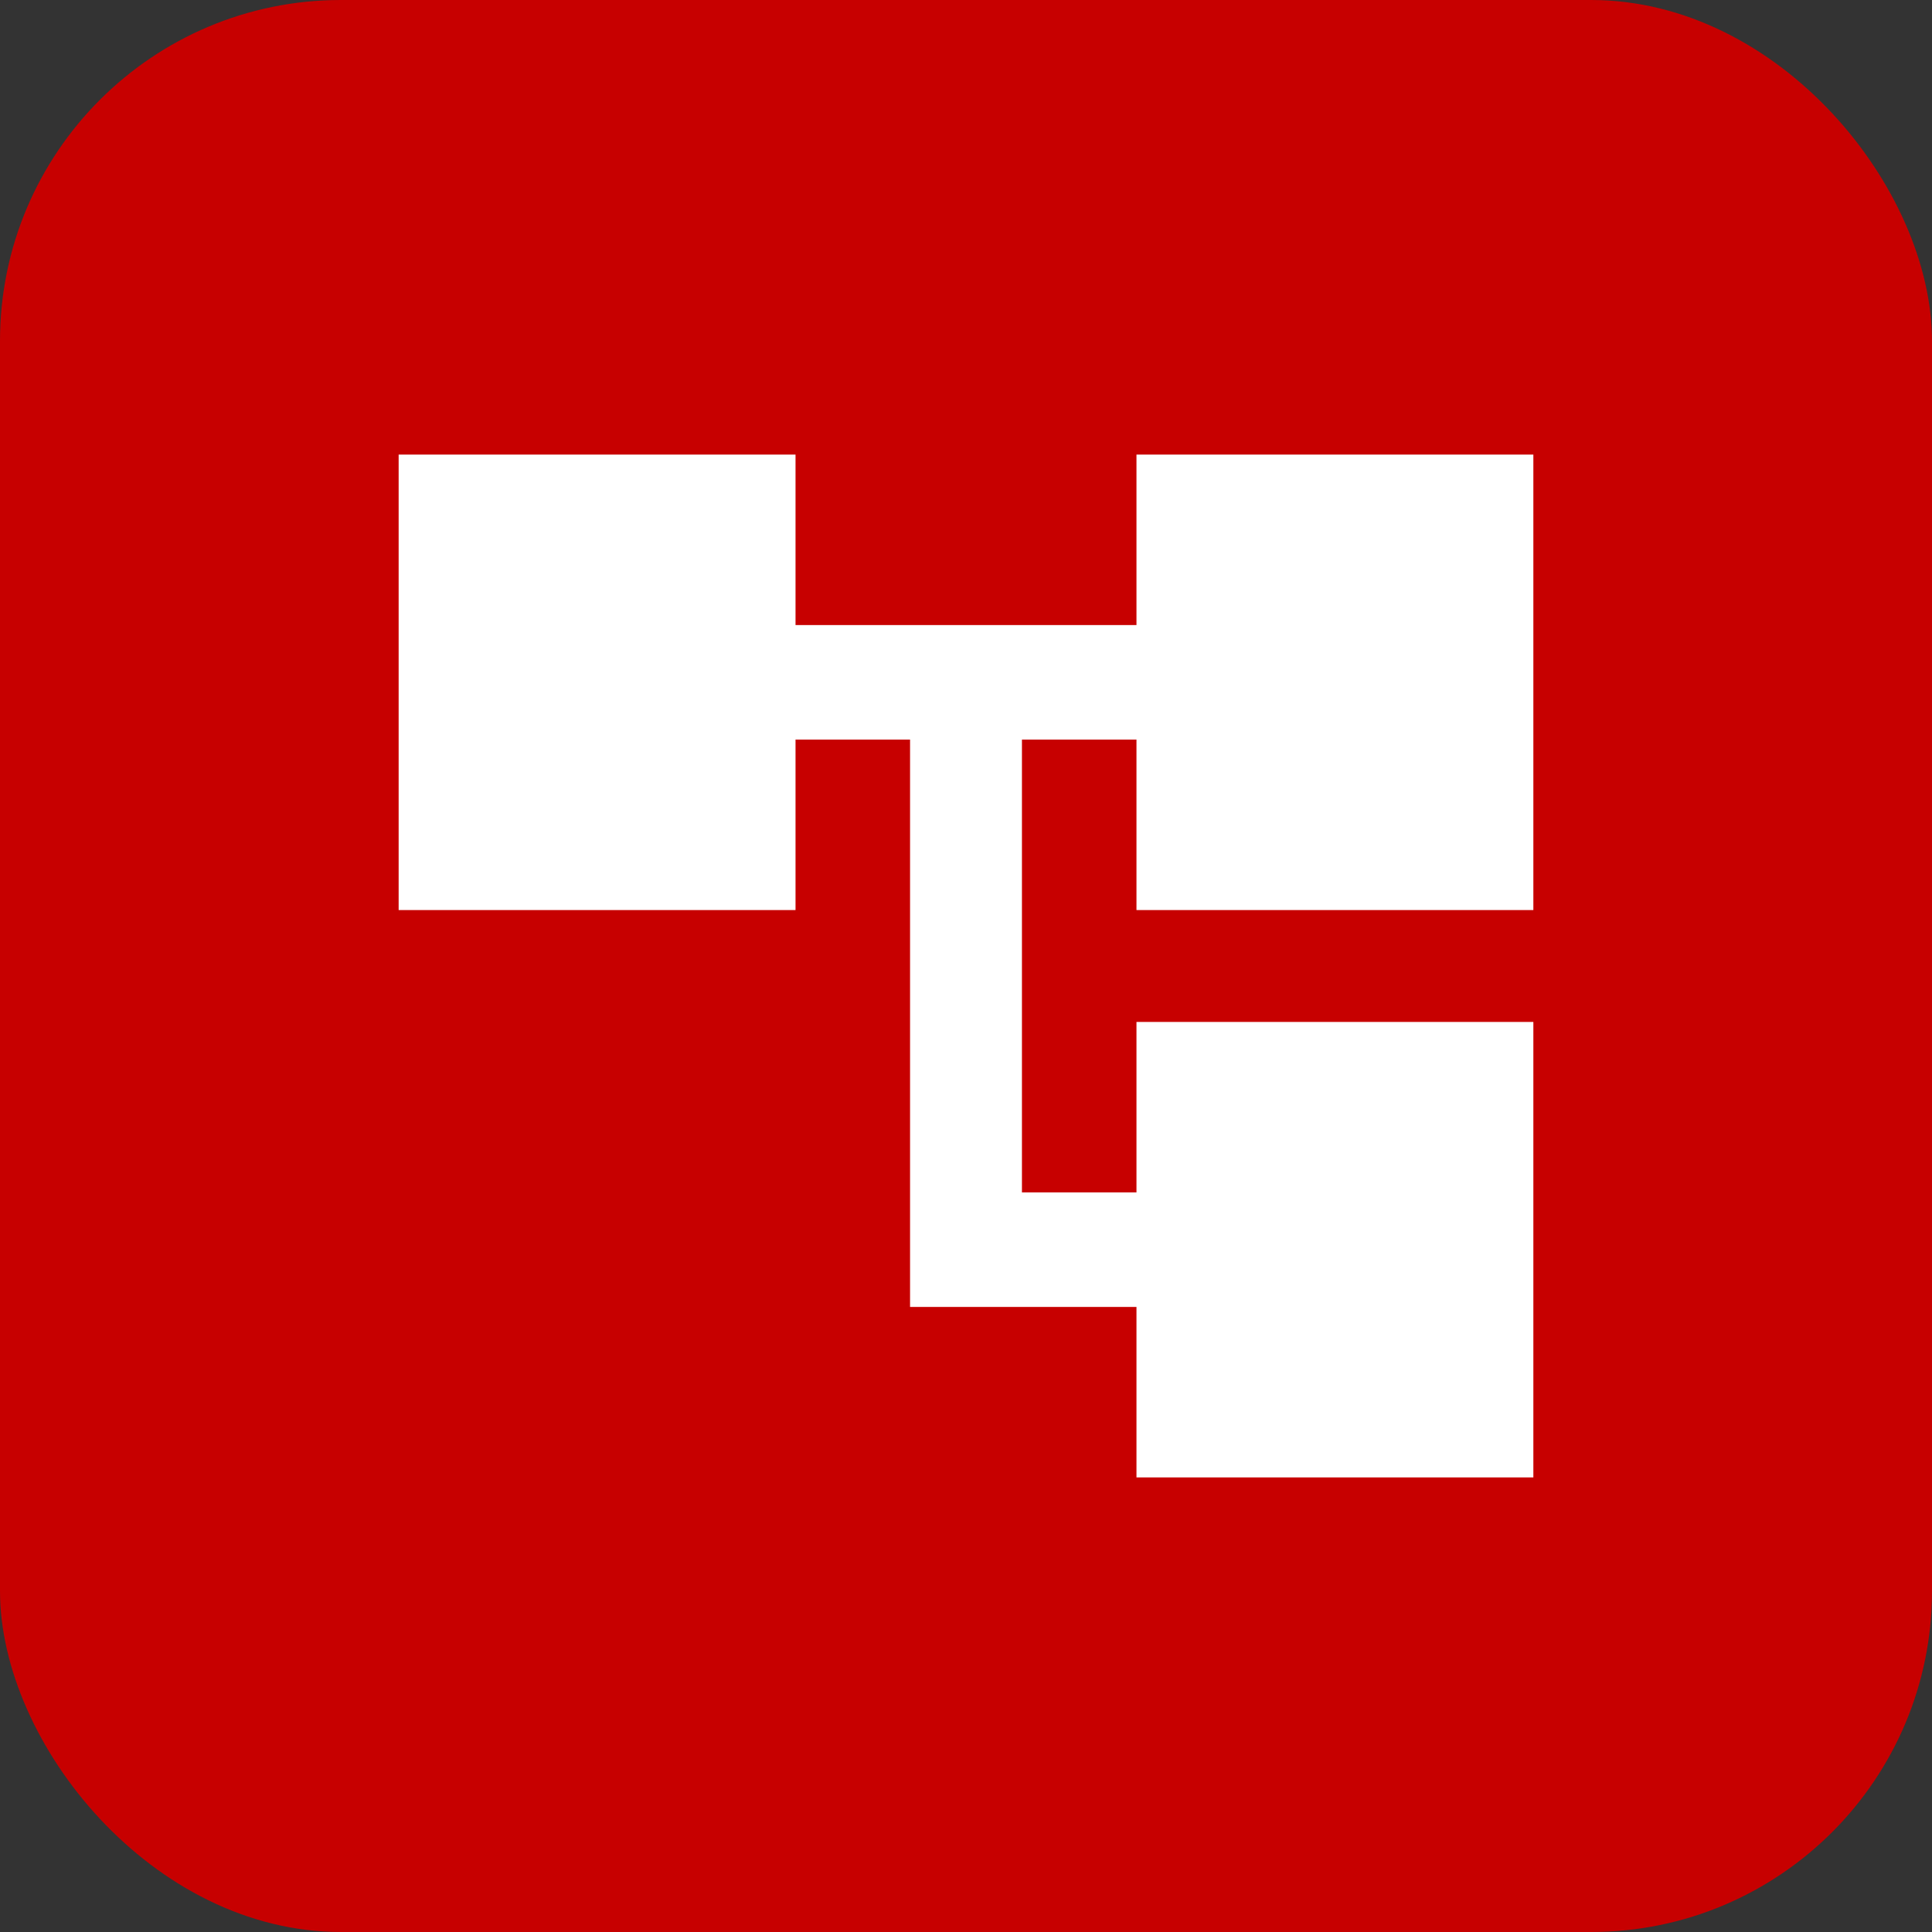 <svg width="68" height="68" viewBox="0 0 68 68" fill="none" xmlns="http://www.w3.org/2000/svg">
<rect x="0" y="0" width="68" height="68" fill="#333333" stroke="none"/>
<rect width="68" height="68" rx="12" fill="#c70000"/>
<path d="M53.969 32.031H40V26.031H35.969V41.969H40V35.969H53.969V52H40V46H32.031V26.031H28V32.031H14.031V16H28V22H40V16H53.969V32.031Z" fill="white"/>
</svg>
